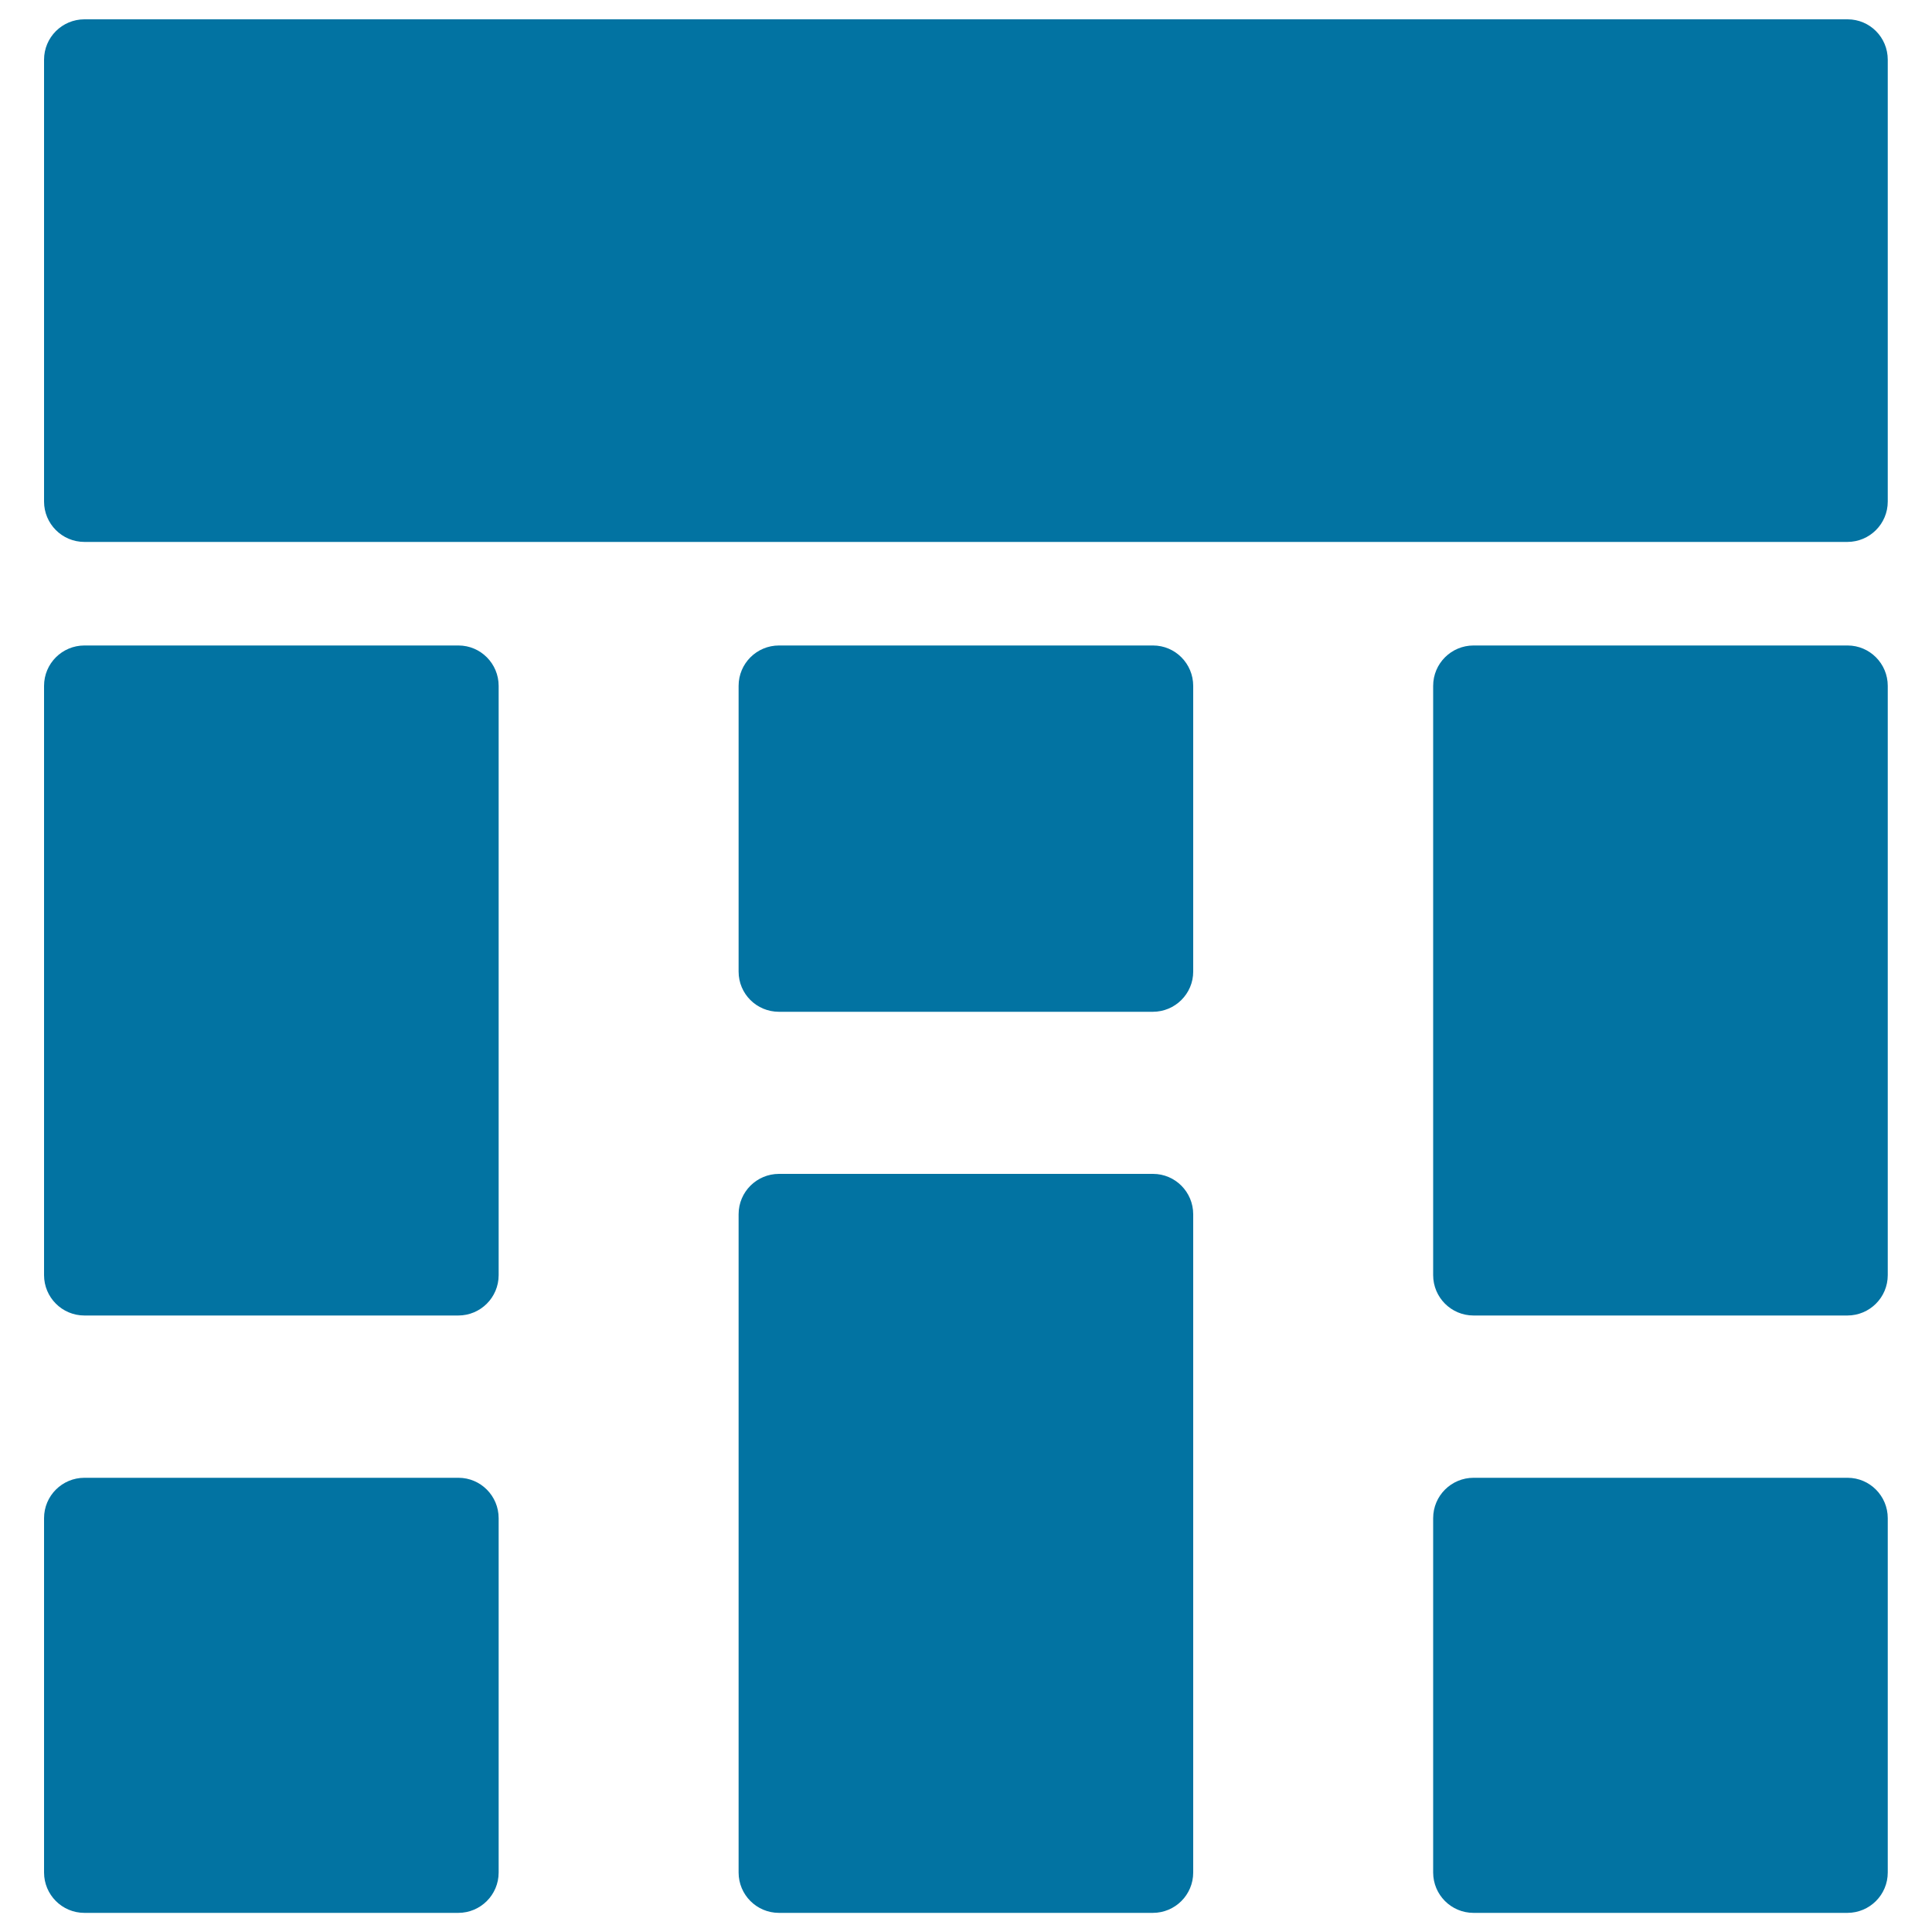 <svg xmlns="http://www.w3.org/2000/svg" viewBox="0 0 1000 1000" style="fill:#0273a2">
<title>Layout SVG icon</title>
<g><g><path d="M956.3,10H43.7c-11.5,0-20.9,9.3-20.9,20.9v228.7c0,11.5,9.3,20.9,20.9,20.9h912.5c11.5,0,20.9-9.3,20.9-20.9V30.9C977.1,19.3,967.8,10,956.3,10z"/><path d="M596.8,334.1H403.2c-11.5,0-20.9,9.3-20.9,20.9v147.9c0,11.5,9.3,20.8,20.9,20.8h193.5c11.5,0,20.9-9.3,20.9-20.8V355C617.6,343.5,608.3,334.1,596.8,334.1z"/><path d="M596.8,607.6H403.2c-11.5,0-20.9,9.3-20.9,20.9v340.7c0,11.5,9.3,20.9,20.9,20.9h193.5c11.5,0,20.9-9.3,20.9-20.9V628.5C617.6,617,608.3,607.6,596.8,607.6z"/><path d="M956.3,334.1H762.7c-11.5,0-20.9,9.3-20.9,20.9v305c0,11.5,9.3,20.9,20.9,20.9h193.5c11.5,0,20.9-9.3,20.9-20.9V355C977.1,343.5,967.8,334.1,956.3,334.1z"/><path d="M237.3,334.1H43.7c-11.5,0-20.9,9.3-20.9,20.9v305c0,11.5,9.3,20.9,20.9,20.9h193.5c11.5,0,20.9-9.3,20.9-20.9V355C258.1,343.5,248.8,334.1,237.3,334.1z"/><path d="M237.3,764.9H43.7c-11.5,0-20.9,9.3-20.9,20.9v183.4c0,11.5,9.3,20.9,20.9,20.9h193.5c11.5,0,20.9-9.3,20.9-20.9V785.8C258.1,774.3,248.8,764.9,237.3,764.9z"/><path d="M956.3,764.9H762.7c-11.5,0-20.9,9.3-20.9,20.9v183.4c0,11.5,9.3,20.9,20.9,20.9h193.5c11.5,0,20.9-9.3,20.9-20.9V785.8C977.1,774.3,967.8,764.9,956.3,764.9z"/></g></g>
</svg>